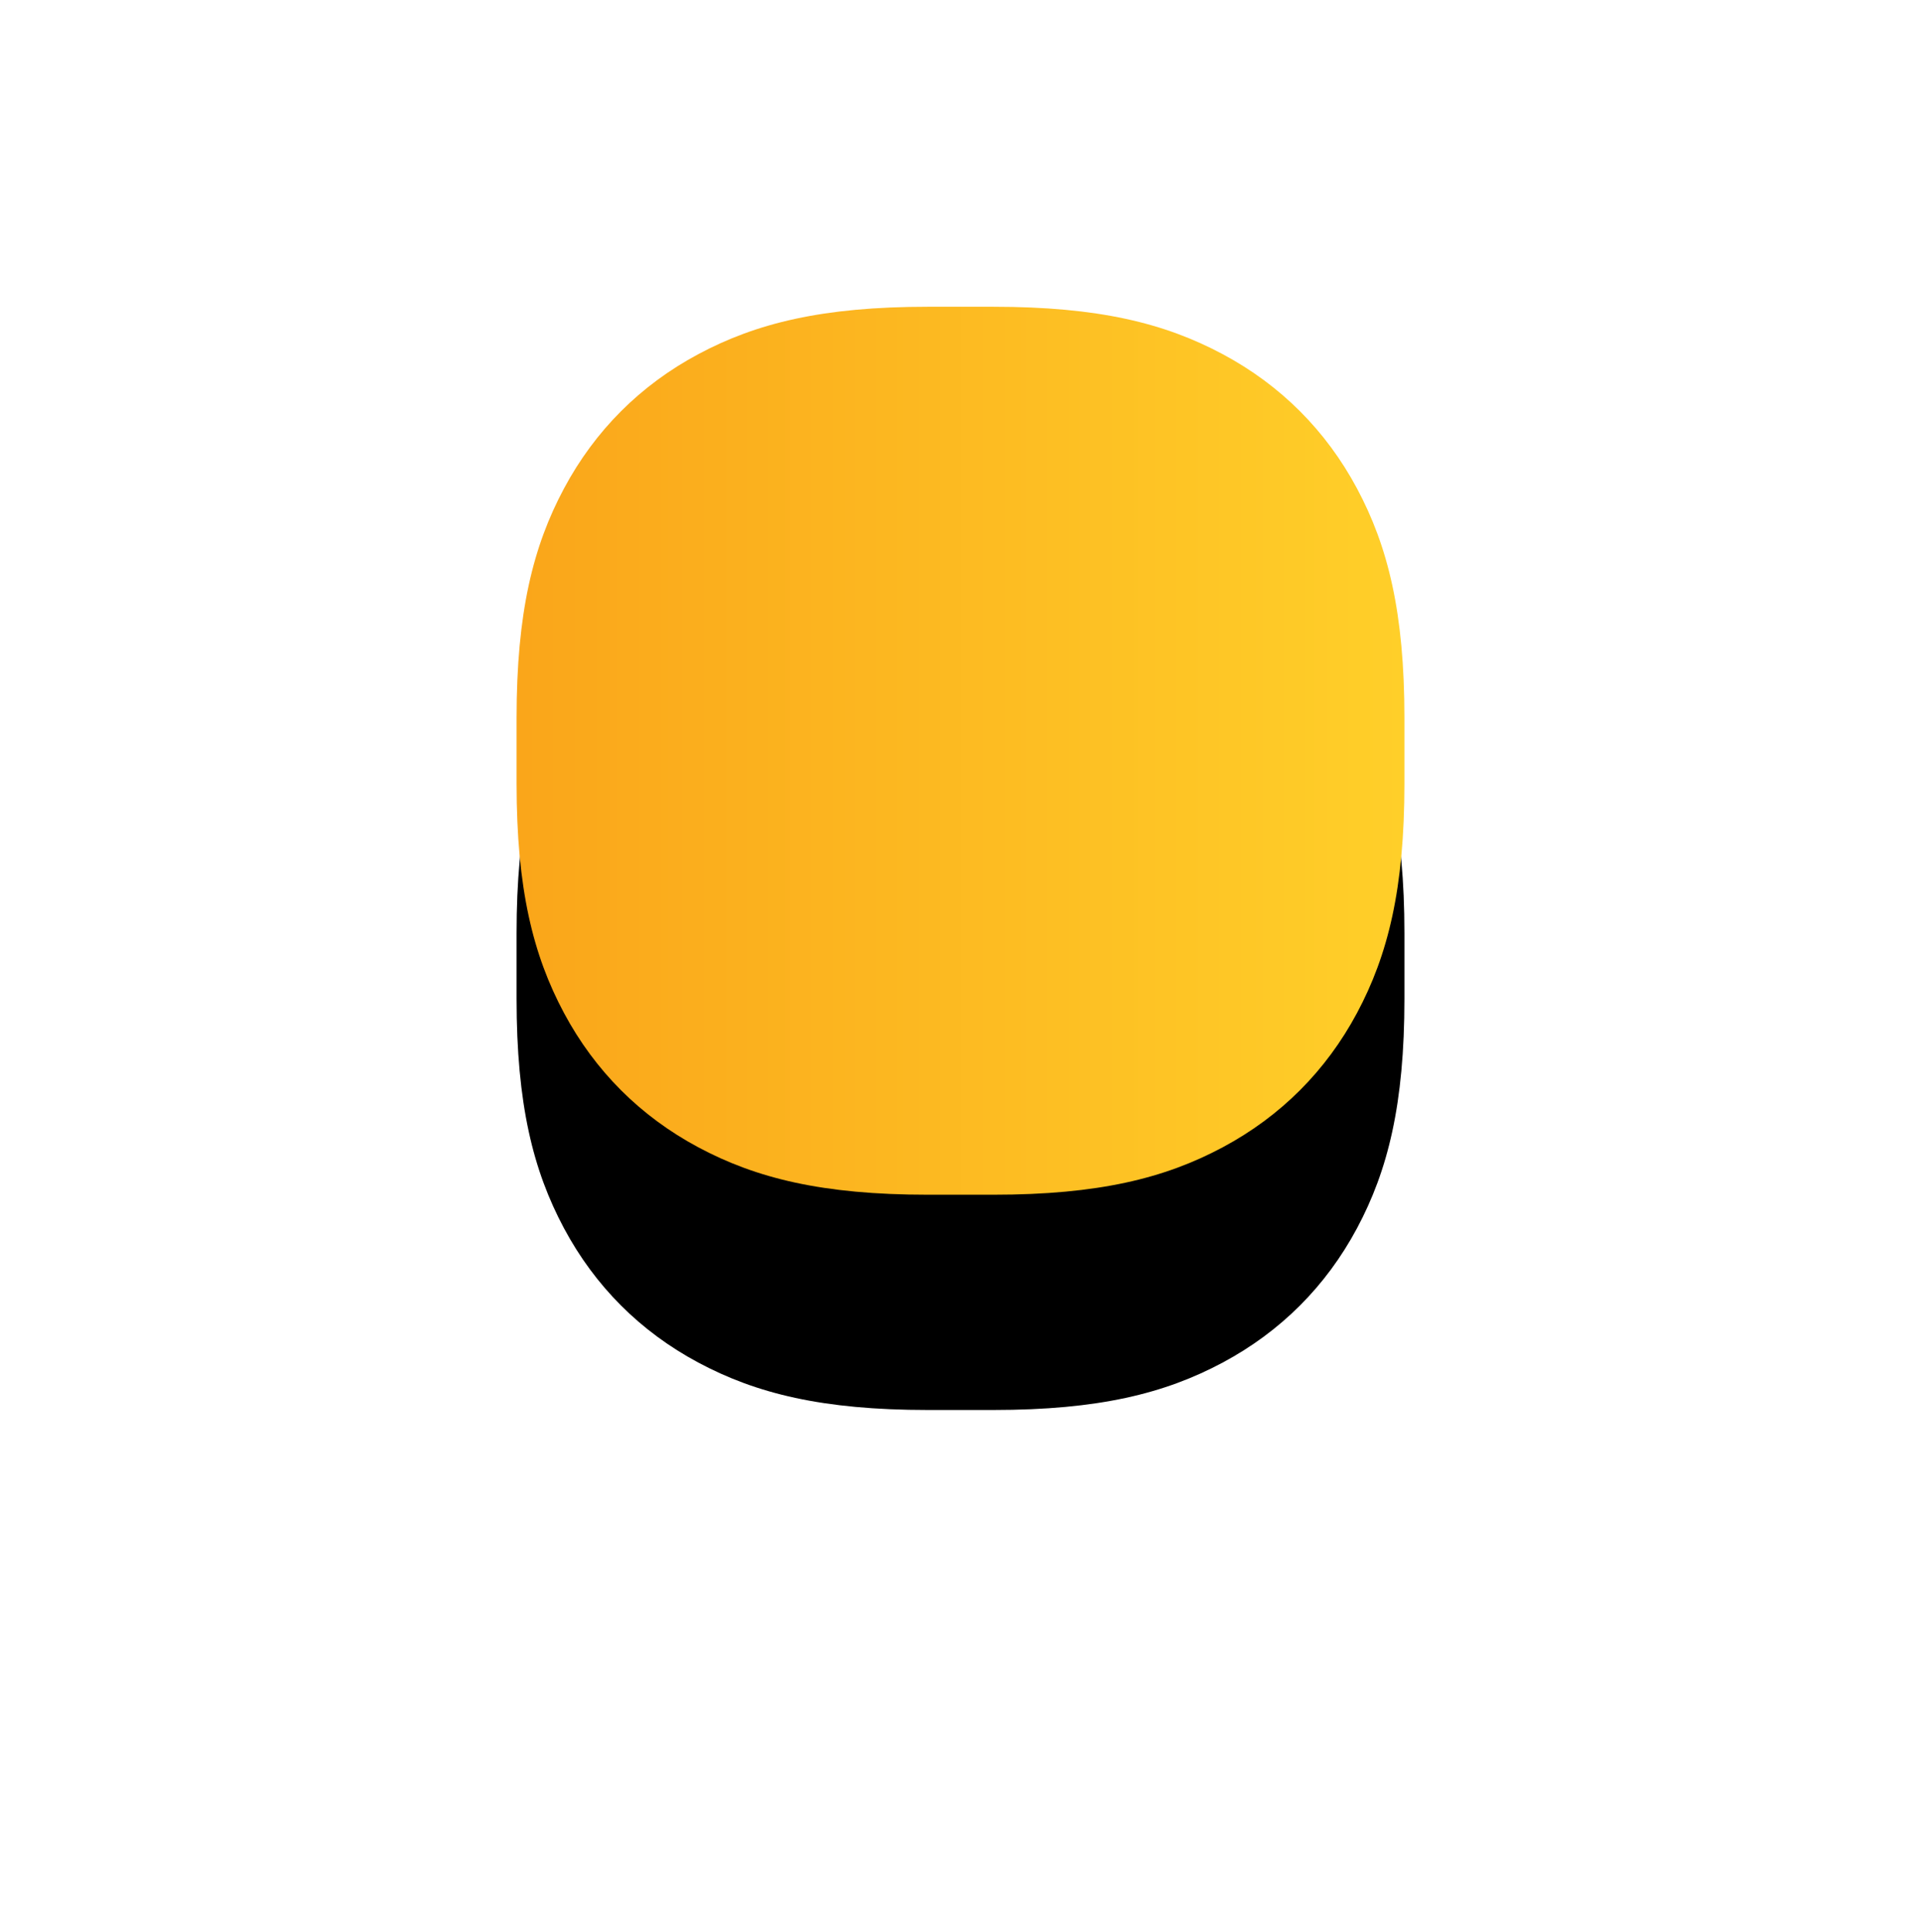 <?xml version="1.0" encoding="UTF-8"?> <svg xmlns="http://www.w3.org/2000/svg" xmlns:xlink="http://www.w3.org/1999/xlink" width="357px" height="359px" viewBox="0 0 357 359"> <!-- Generator: Sketch 57.1 (83088) - https://sketch.com --> <title>Rectangle Copy 2</title> <desc>Created with Sketch.</desc> <defs> <linearGradient x1="0.258%" y1="36.03%" x2="100%" y2="36.03%" id="linearGradient-1"> <stop stop-color="#FAA61A" offset="0%"></stop> <stop stop-color="#FFCF29" offset="100%"></stop> </linearGradient> <path d="M1323.426,423 L1335.574,423 C1355.176,423 1367.48,426.063 1378.236,431.815 C1388.991,437.568 1397.432,446.009 1403.185,456.764 C1408.937,467.52 1412,479.824 1412,499.426 L1412,511.574 C1412,531.176 1408.937,543.48 1403.185,554.236 C1397.432,564.991 1388.991,573.432 1378.236,579.185 C1367.48,584.937 1355.176,588 1335.574,588 L1323.426,588 C1303.824,588 1291.52,584.937 1280.764,579.185 C1270.009,573.432 1261.568,564.991 1255.815,554.236 C1250.063,543.48 1247,531.176 1247,511.574 L1247,499.426 C1247,479.824 1250.063,467.52 1255.815,456.764 C1261.568,446.009 1270.009,437.568 1280.764,431.815 C1291.52,426.063 1303.824,423 1323.426,423 Z" id="path-2"></path> <filter x="-103.0%" y="-78.8%" width="306.1%" height="306.1%" filterUnits="objectBoundingBox" id="filter-3"> <feOffset dx="0" dy="40" in="SourceAlpha" result="shadowOffsetOuter1"></feOffset> <feGaussianBlur stdDeviation="50" in="shadowOffsetOuter1" result="shadowBlurOuter1"></feGaussianBlur> <feColorMatrix values="0 0 0 0 1 0 0 0 0 0.658 0 0 0 0 0 0 0 0 0.2 0" type="matrix" in="shadowBlurOuter1"></feColorMatrix> </filter> </defs> <g id="Page-1" stroke="none" stroke-width="1" fill="none" fill-rule="evenodd"> <g id="Artboard" transform="translate(-1151, -366)"> <g id="Rectangle-Copy-2"> <use fill="black" fill-opacity="1" filter="url(#filter-3)" xlink:href="#path-2"></use> <use fill="url(#linearGradient-1)" fill-rule="evenodd" xlink:href="#path-2"></use> </g> </g> </g> </svg> 